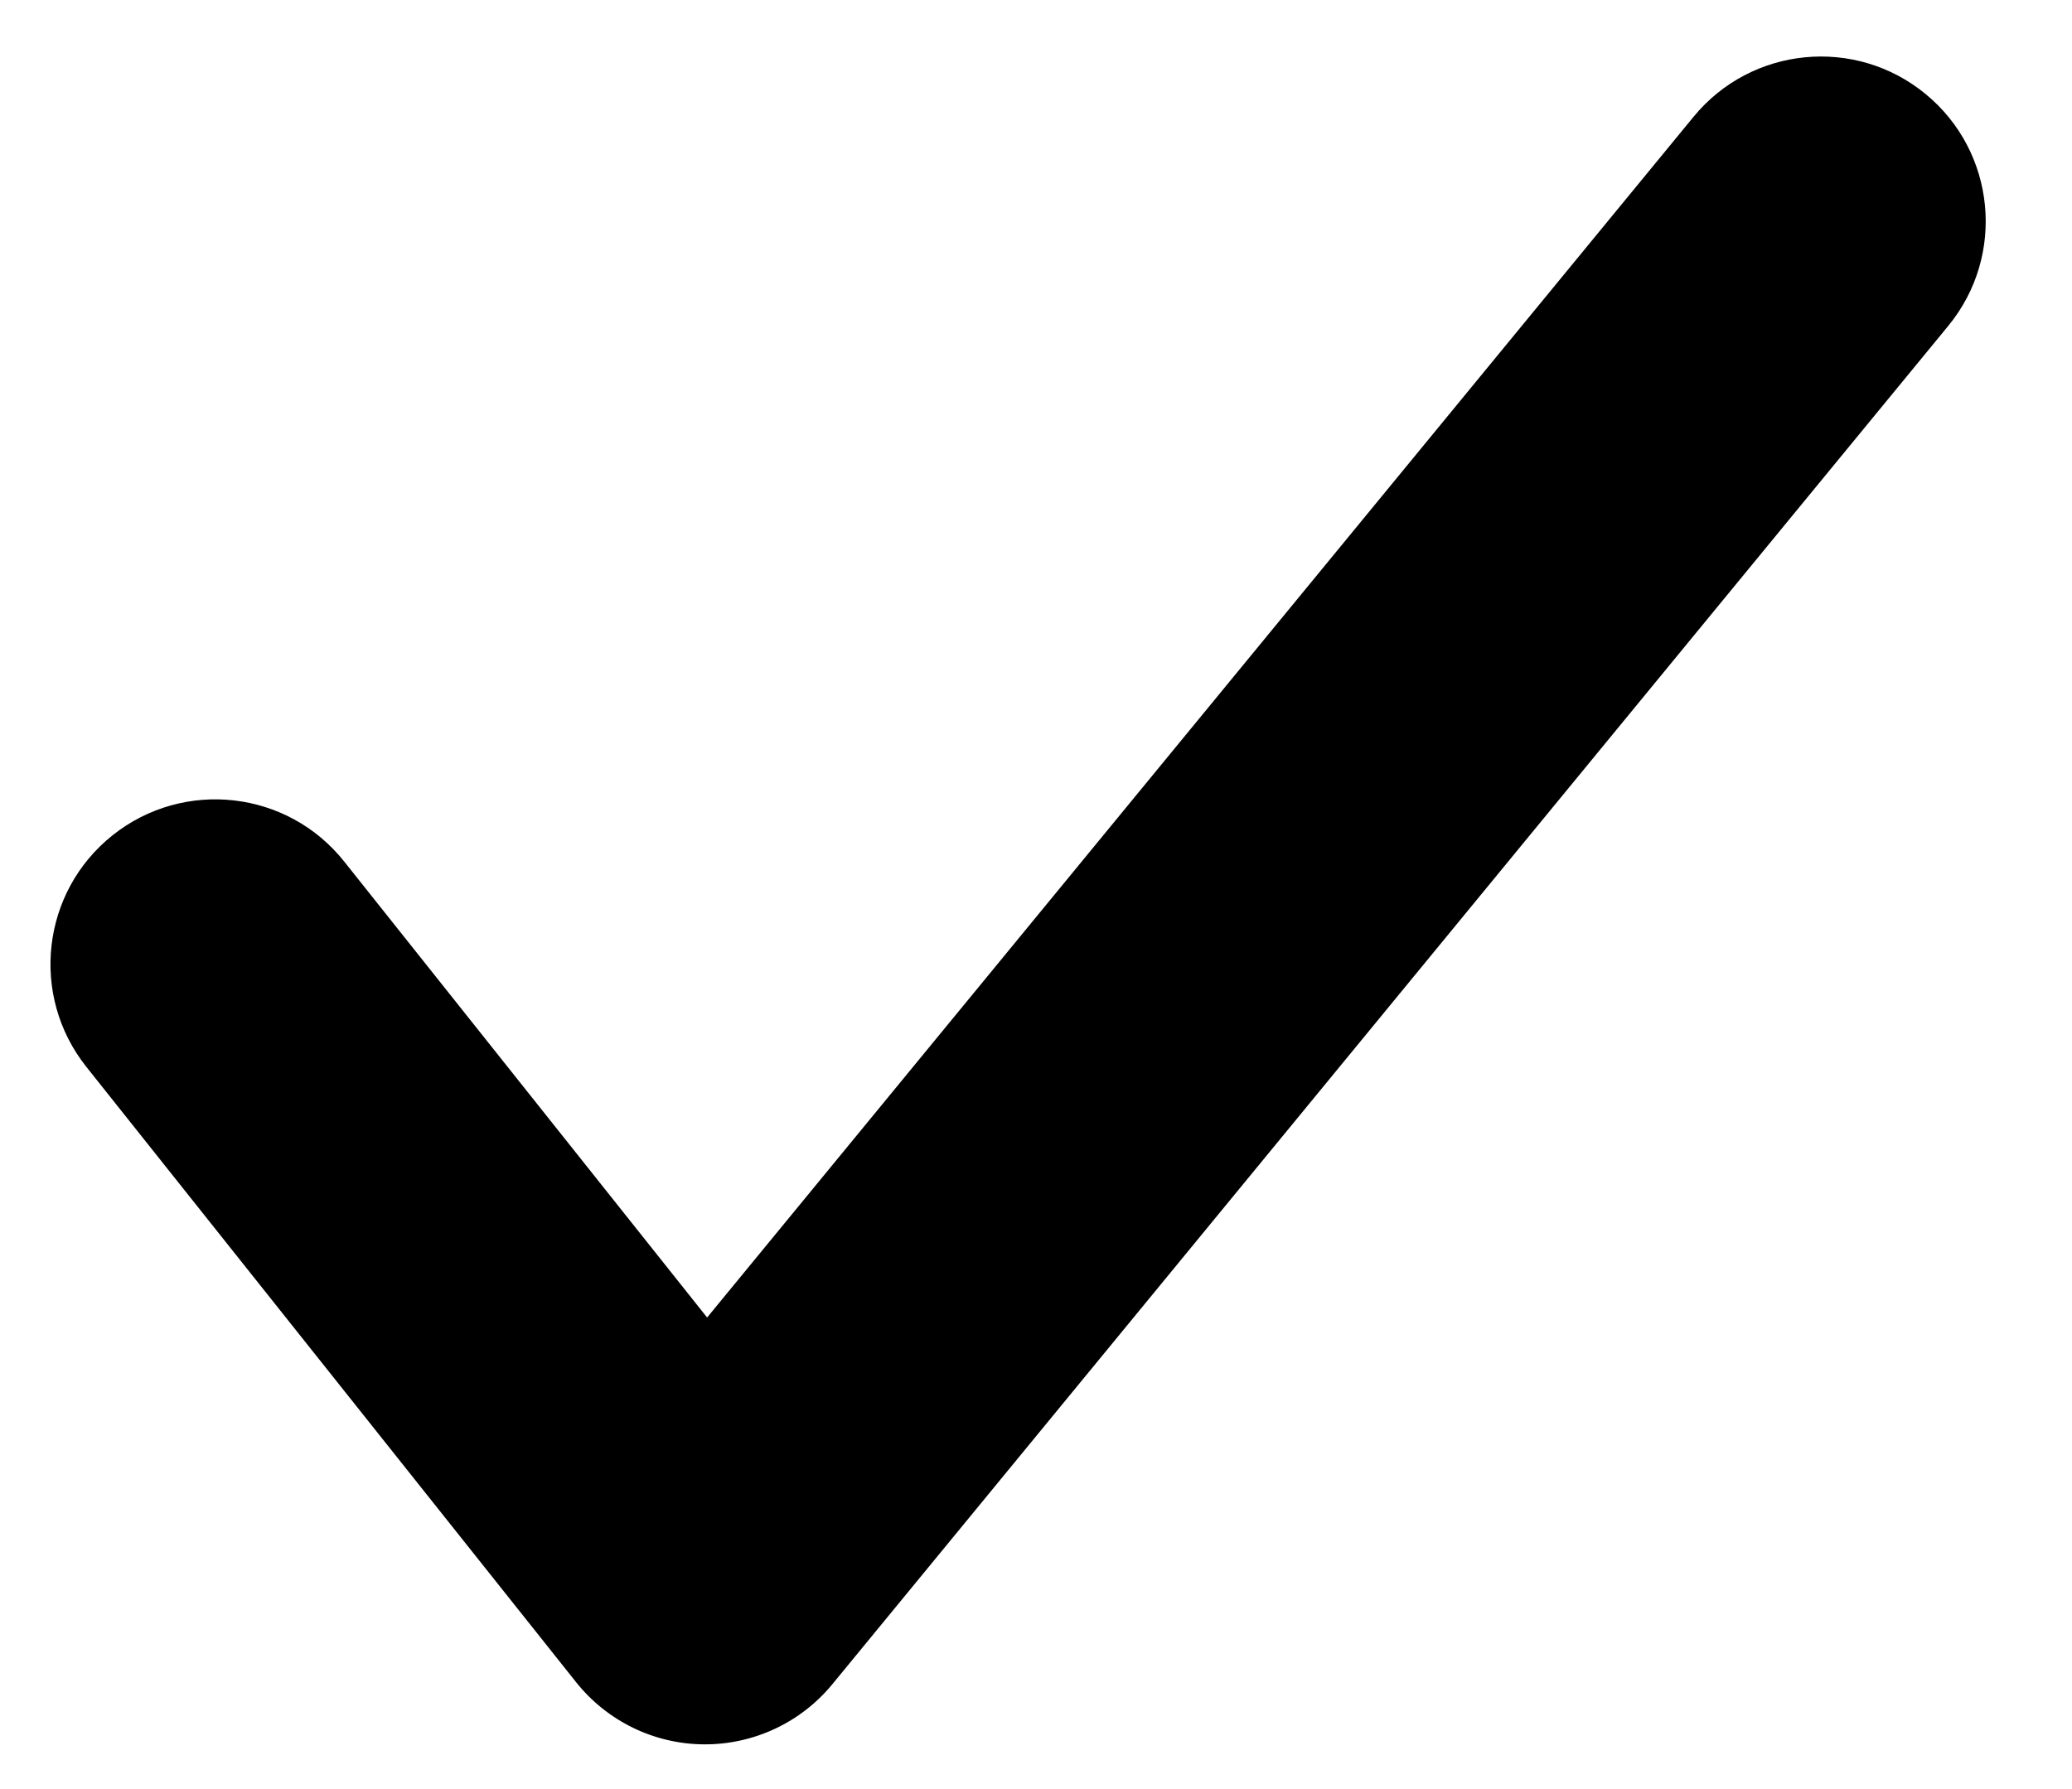 <svg width="22" height="19" viewBox="0 0 22 19" fill="none" xmlns="http://www.w3.org/2000/svg">
<path fill-rule="evenodd" clip-rule="evenodd" d="M7.508 13.992L17.982 1.24C18.595 0.493 19.698 0.384 20.445 0.998C21.191 1.611 21.3 2.714 20.686 3.461L8.838 17.886C8.503 18.294 8.001 18.529 7.472 18.525C6.944 18.521 6.446 18.278 6.117 17.865L0.916 11.329C0.315 10.572 0.44 9.472 1.196 8.87C1.953 8.268 3.054 8.393 3.655 9.15L7.508 13.992Z" fill="black"/>
</svg>
